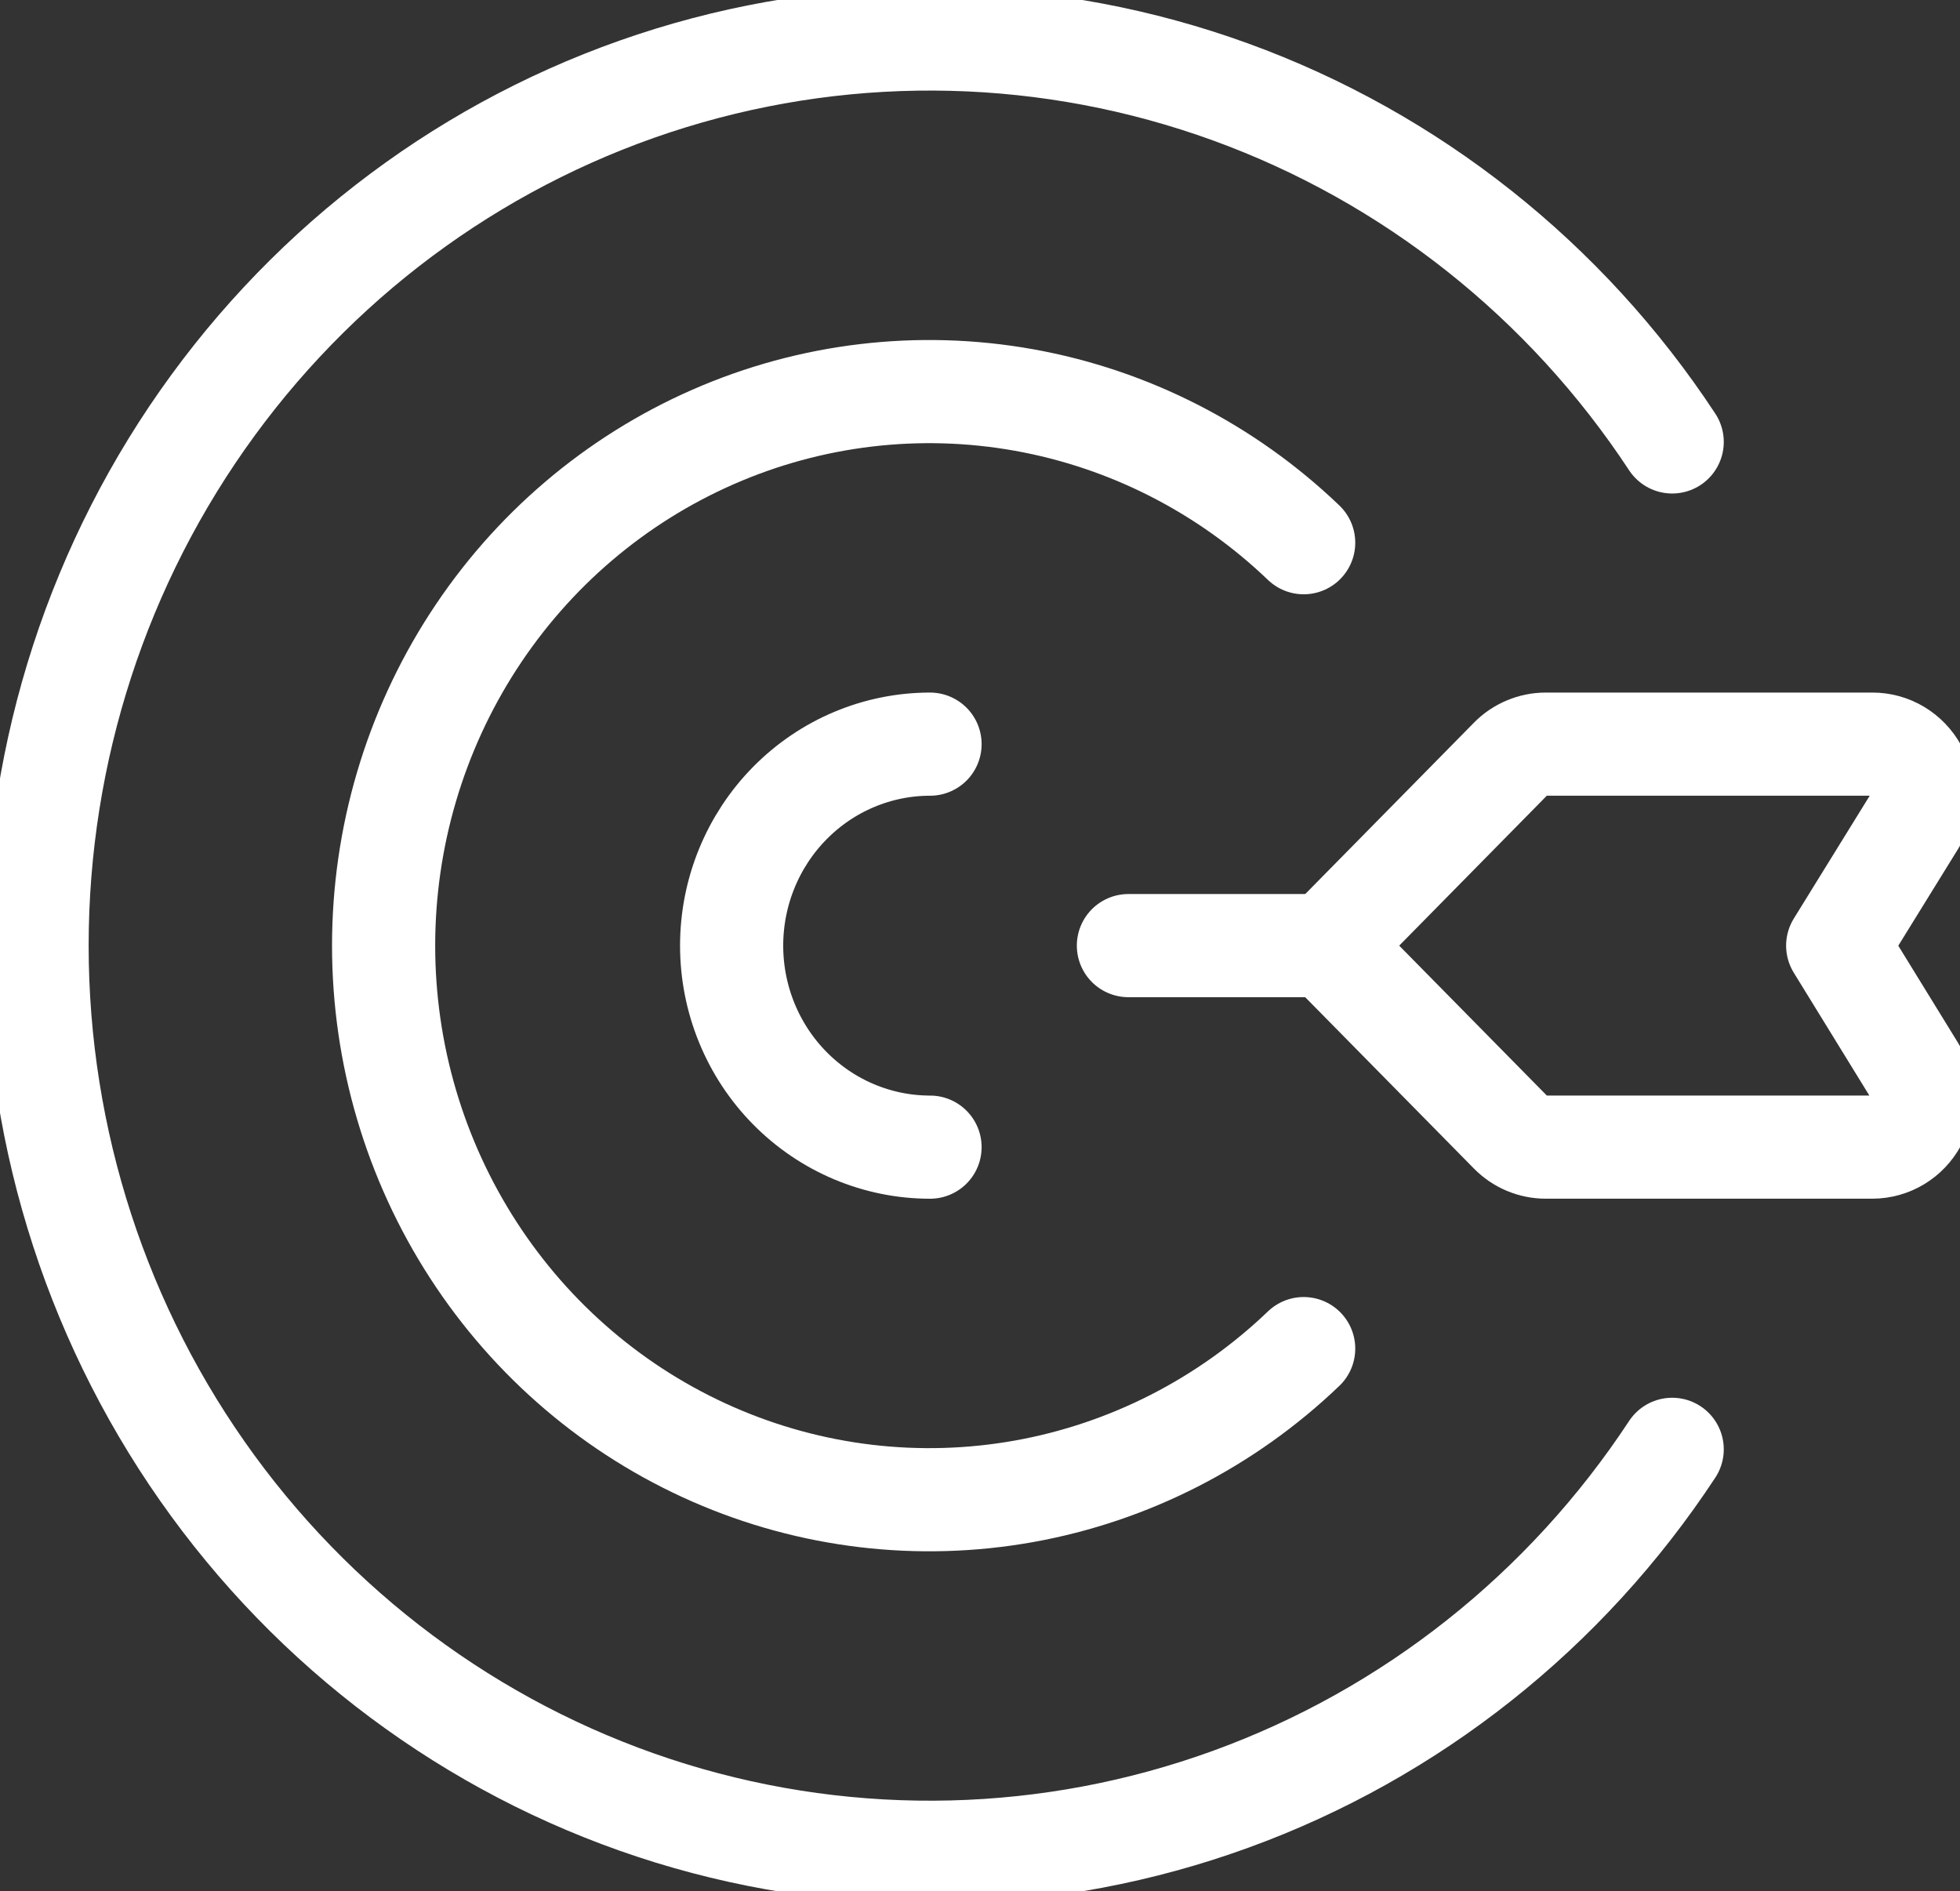 <?xml version="1.0" encoding="UTF-8"?> <svg xmlns="http://www.w3.org/2000/svg" width="57" height="55" viewBox="0 0 57 55" fill="none"><rect x="0" y="0" width="57" height="55" fill="#333333" stroke="none"/><g clip-path="url(#clip0_839_4896)"><path d="M27.047 33.361C25.517 33.361 24.049 32.743 22.967 31.644C21.885 30.546 21.277 29.055 21.277 27.501C21.277 25.947 21.885 24.457 22.967 23.358C24.049 22.259 25.517 21.641 27.047 21.641" stroke="white" stroke-width="3" stroke-linecap="round" stroke-linejoin="round"></path><path fill-rule="evenodd" clip-rule="evenodd" d="M44.953 21.641H54.453C54.711 21.641 54.964 21.71 55.186 21.843C55.408 21.976 55.591 22.166 55.717 22.395C55.842 22.624 55.904 22.882 55.898 23.144C55.891 23.406 55.815 23.661 55.679 23.883L53.443 27.501L55.669 31.119C55.806 31.34 55.881 31.594 55.888 31.855C55.895 32.116 55.834 32.374 55.709 32.602C55.585 32.831 55.404 33.022 55.183 33.155C54.962 33.288 54.71 33.359 54.453 33.36H44.953C44.57 33.36 44.203 33.206 43.933 32.931L38.586 27.501L43.932 22.071C44.066 21.934 44.225 21.826 44.401 21.753C44.576 21.679 44.763 21.641 44.953 21.641Z" stroke="white" stroke-width="3" stroke-linecap="round" stroke-linejoin="round"></path><path d="M32.816 27.5H38.587" stroke="white" stroke-width="3" stroke-linecap="round" stroke-linejoin="round"></path><path d="M37.913 15.783C35.659 13.623 32.832 12.18 29.78 11.633C26.728 11.087 23.585 11.459 20.74 12.706C17.894 13.952 15.47 16.017 13.767 18.647C12.064 21.276 11.156 24.354 11.156 27.502C11.156 30.649 12.064 33.727 13.767 36.356C15.47 38.986 17.894 41.051 20.74 42.297C23.585 43.544 26.728 43.916 29.78 43.37C32.832 42.823 35.659 41.38 37.913 39.22" stroke="white" stroke-width="3" stroke-linecap="round" stroke-linejoin="round"></path><path d="M48.63 12.852C45.536 8.149 41.034 4.581 35.789 2.675C30.545 0.77 24.836 0.627 19.505 2.269C14.175 3.911 9.506 7.25 6.188 11.794C2.869 16.337 1.078 21.844 1.078 27.501C1.078 33.157 2.869 38.664 6.188 43.208C9.506 47.751 14.175 51.09 19.505 52.733C24.836 54.374 30.545 54.232 35.789 52.326C41.034 50.421 45.536 46.852 48.63 42.149" stroke="white" stroke-width="3" stroke-linecap="round" stroke-linejoin="round"></path></g><defs><clipPath id="clip0_839_4896"><rect width="57" height="55" fill="white"></rect></clipPath></defs></svg> 
